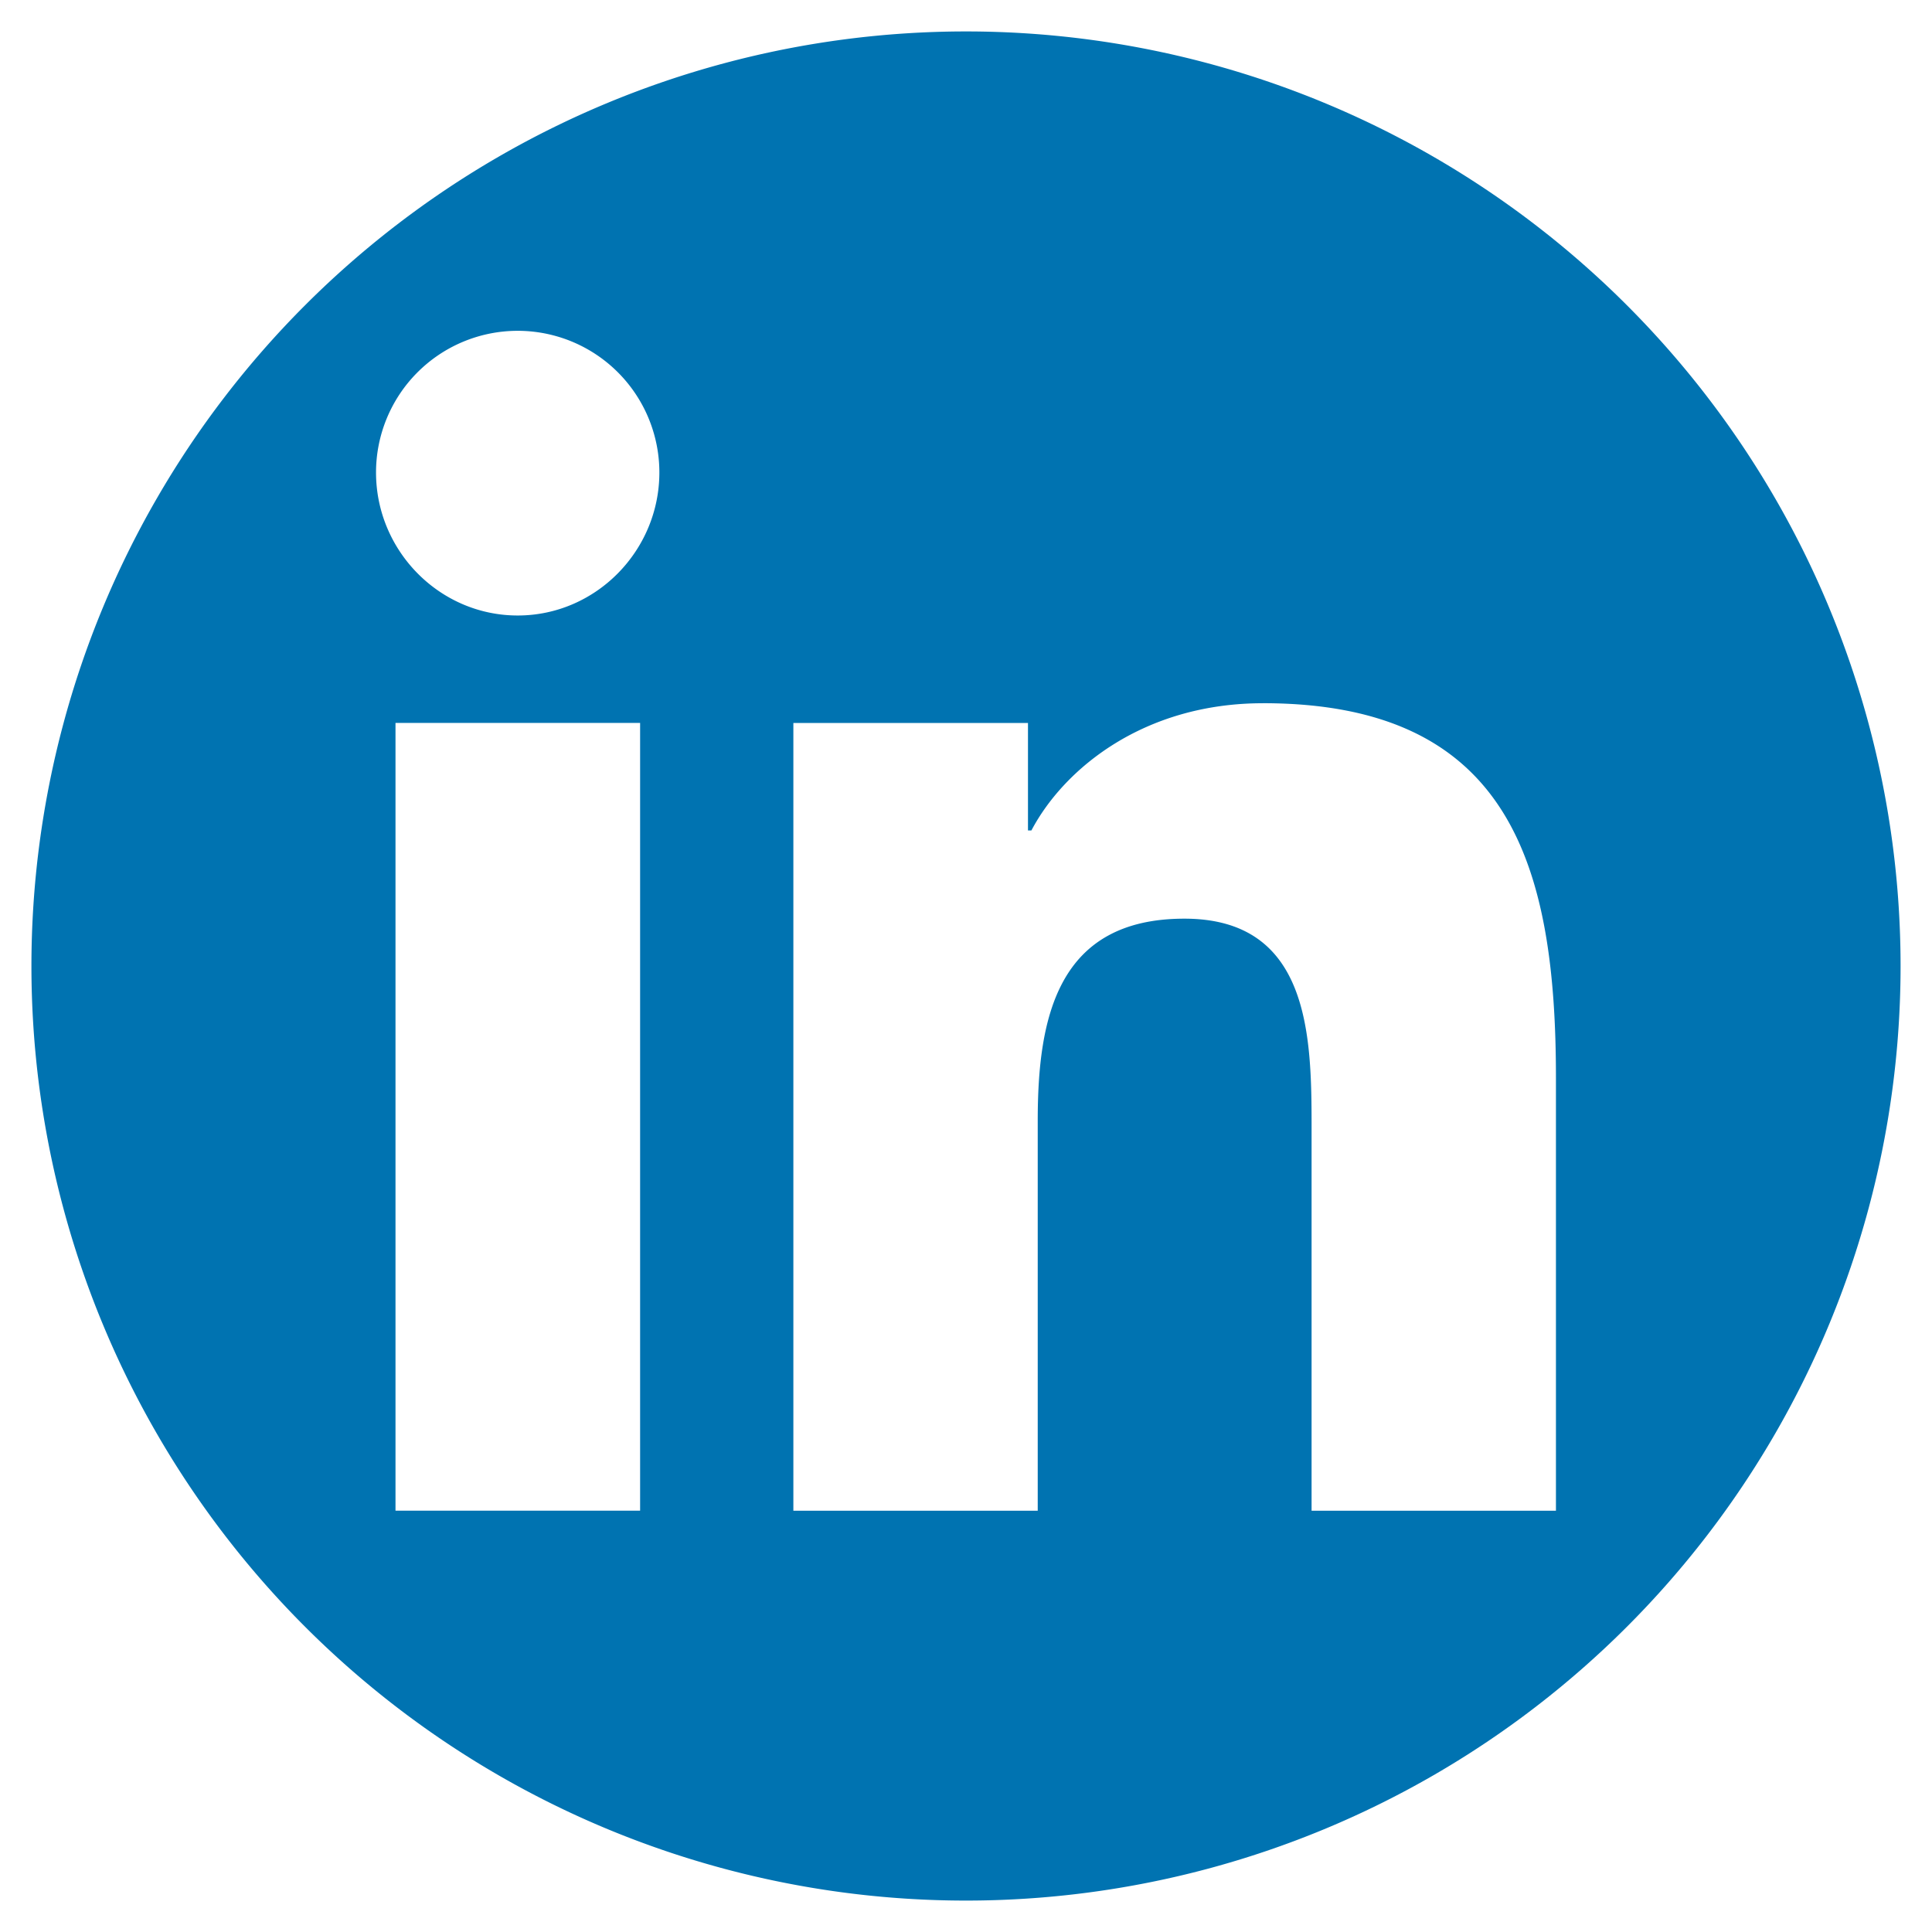 <?xml version="1.0" encoding="UTF-8" standalone="no"?>
<svg
   title="linkedin"
   xmlns:dc="http://purl.org/dc/elements/1.1/"
   xmlns:cc="http://creativecommons.org/ns#"
   xmlns:rdf="http://www.w3.org/1999/02/22-rdf-syntax-ns#"
   xmlns:svg="http://www.w3.org/2000/svg"
   xmlns="http://www.w3.org/2000/svg"
   xmlns:sodipodi="http://sodipodi.sourceforge.net/DTD/sodipodi-0.dtd"
   xmlns:inkscape="http://www.inkscape.org/namespaces/inkscape"
   class="svg-inline--fa fa-facebook fa-w-16"
   aria-hidden="true"
   data-icon="facebook"
   data-prefix="fab"
   focusable="false"
   role="img"
   version="1.1"
   viewBox="0 0 512 512"
   id="svg6"
   sodipodi:docname="linkedin-circle.svg"
   inkscape:version="1.0.2 (e86c870879, 2021-01-15, custom)">
  <defs
     id="defs10" />
  <sodipodi:namedview
     pagecolor="#ffffff"
     bordercolor="#666666"
     borderopacity="1"
     objecttolerance="10"
     gridtolerance="10"
     guidetolerance="10"
     inkscape:pageopacity="0"
     inkscape:pageshadow="2"
     inkscape:window-width="1920"
     inkscape:window-height="1017"
     id="namedview8"
     showgrid="false"
     inkscape:zoom="1.6514024"
     inkscape:cx="256"
     inkscape:cy="183.33449"
     inkscape:window-x="-8"
     inkscape:window-y="-8"
     inkscape:window-maximized="1"
     inkscape:current-layer="svg6" />
  <path
     d="m256 8.332a247.67 247.67 0 0 0-247.67 247.67 247.67 247.67 0 0 0 247.67 247.67 247.67 247.67 0 0 0 247.67-247.67 247.67 247.67 0 0 0-247.67-247.67zm-119.04 79.338a37.544 37.544 0 0 1 37.779 37.543c0 20.73-16.82 37.9-37.543 37.9-20.73 0-37.545-17.171-37.545-37.9a37.544 37.544 0 0 1 37.309-37.543zm197.71 98.686c65.609 0 77.67 43.204 77.67 99.32v114.68h-64.758v-101.62c0-24.22-0.489-55.279-33.705-55.279-33.705 0-38.869 26.312-38.869 53.533v103.37h-64.758v-208.76h62.174v28.477h0.908c8.655-16.402 29.797-33.711 61.338-33.711zm-229.86 5.234h64.826v208.76h-64.826z"
     id="path4"
     fill="#0073b1"
     opacity="1"
   />
</svg>
